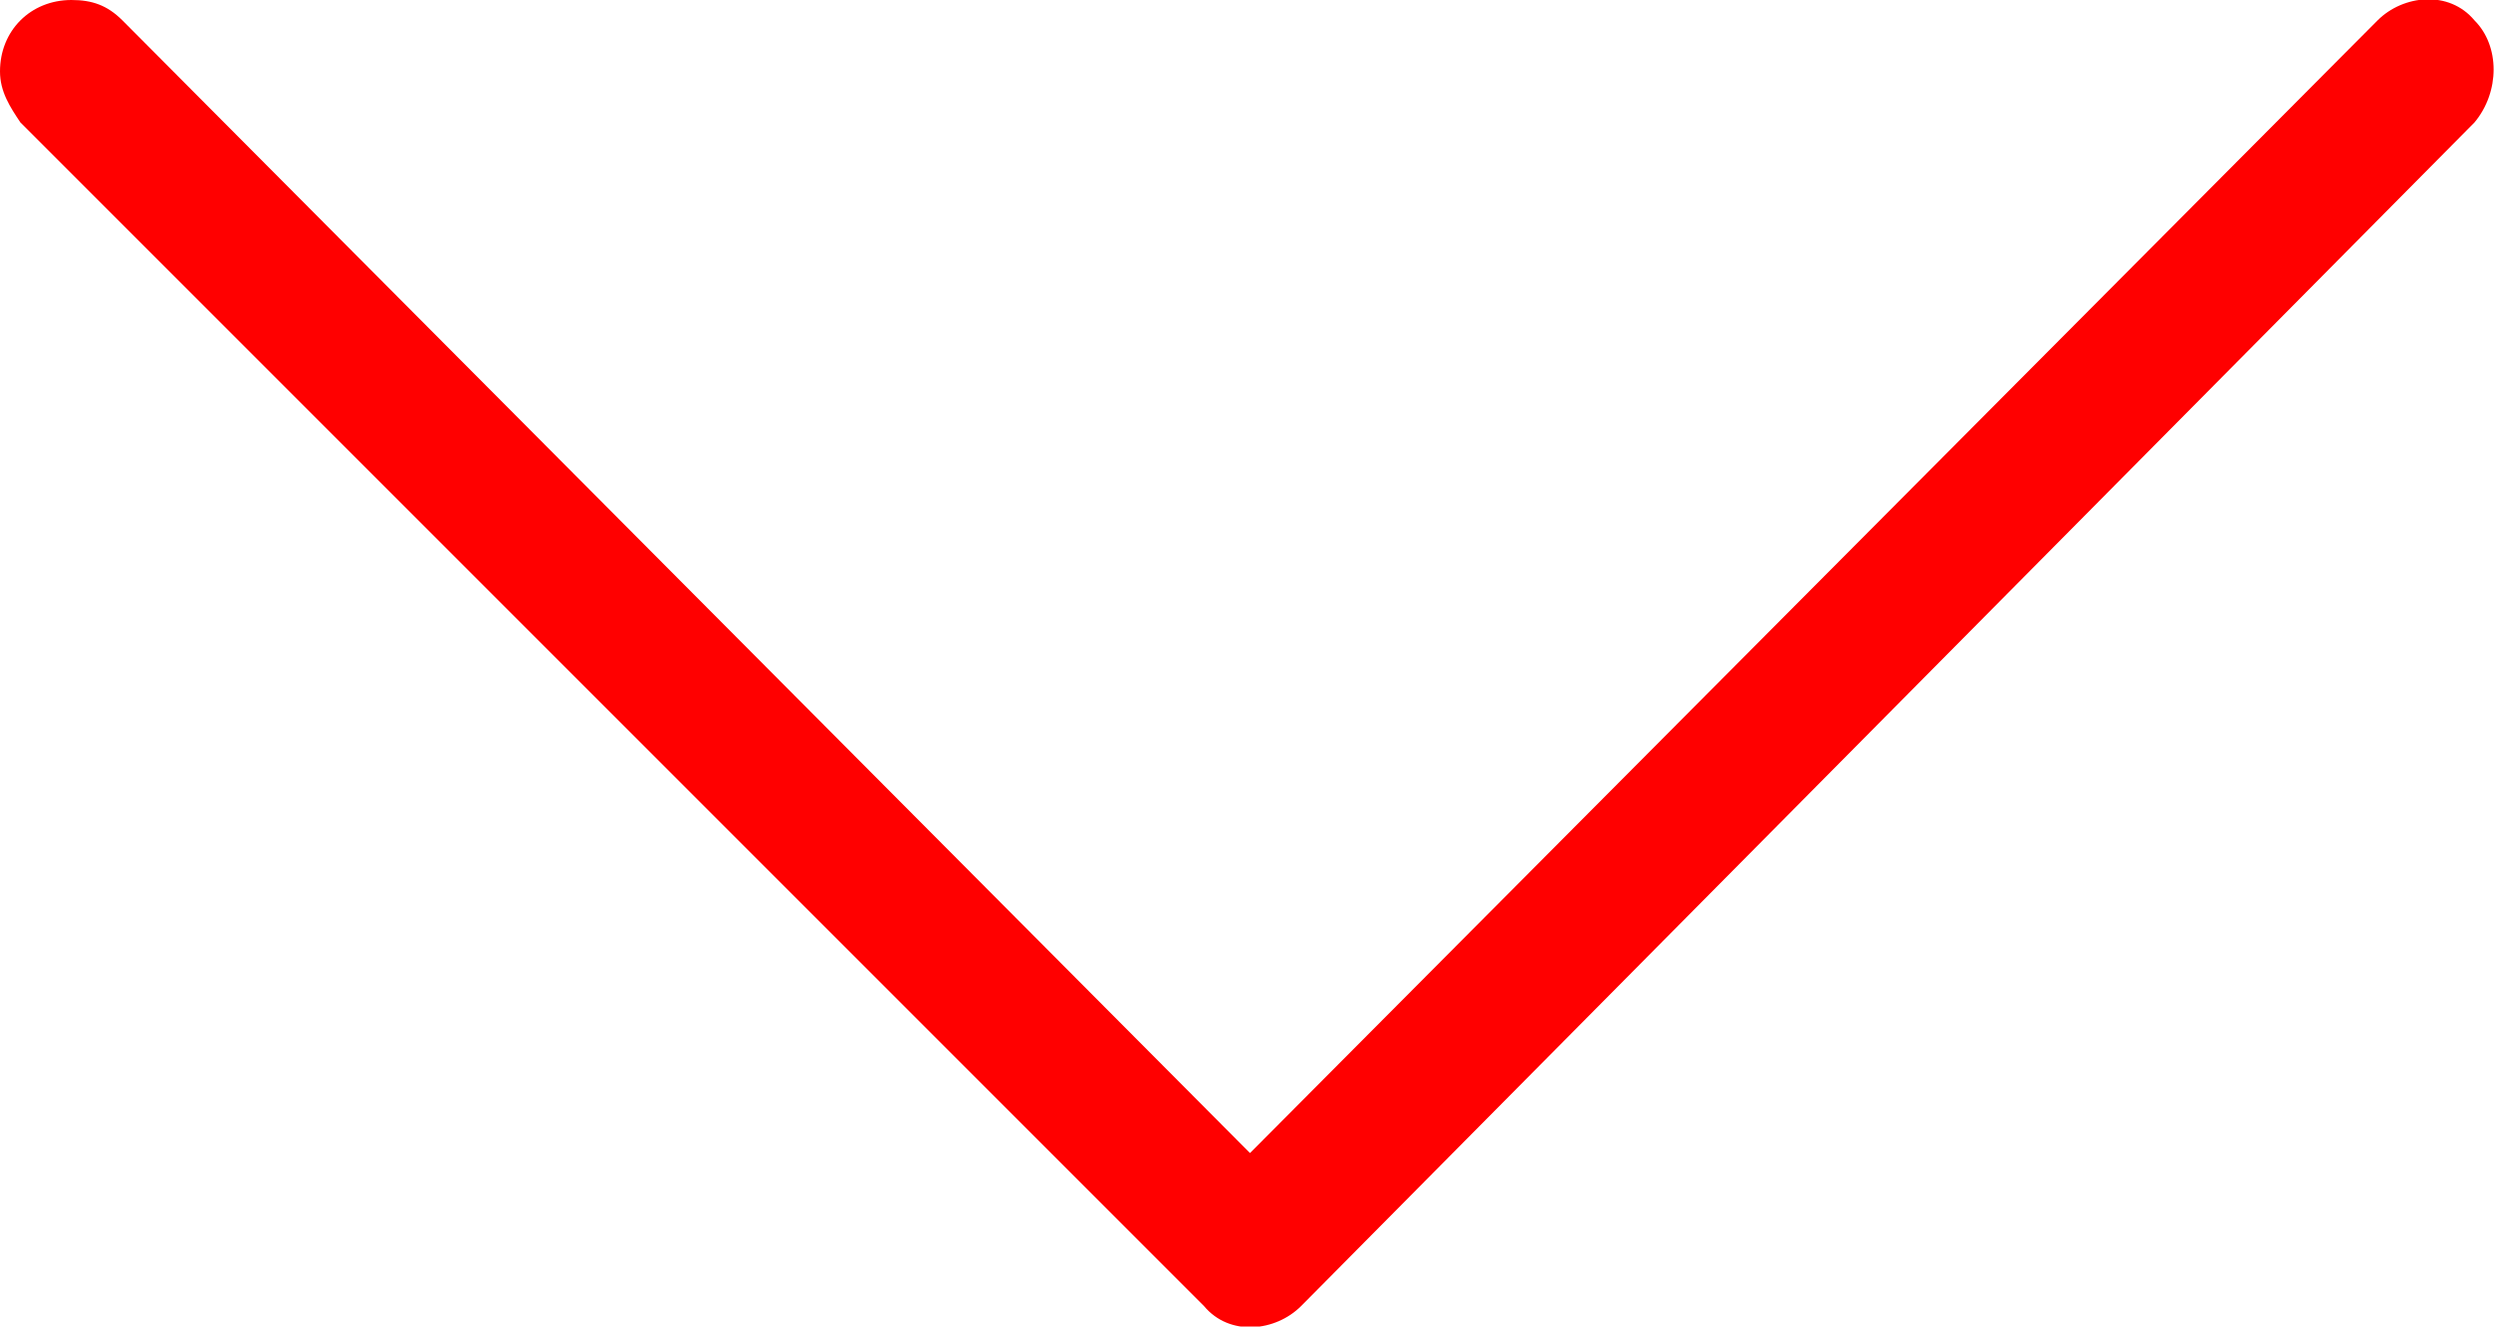 <?xml version="1.0" encoding="utf-8"?>
<!-- Generator: Adobe Illustrator 24.2.3, SVG Export Plug-In . SVG Version: 6.00 Build 0)  -->
<svg version="1.1" id="Layer_1" xmlns="http://www.w3.org/2000/svg" xmlns:xlink="http://www.w3.org/1999/xlink" x="0px" y="0px"
	 viewBox="0 0 49 26" style="enable-background:new 0 0 49 26;" xml:space="preserve">
<style type="text/css">
	.st0{fill-rule:evenodd;clip-rule:evenodd;fill:#FF0000;}
</style>
<path id="Shape_1_copy_4" class="st0" d="M24.5,22.6L46.6,0.4c0.5-0.5,1.4-0.6,1.9,0c0,0,0,0,0,0c0.5,0.5,0.5,1.4,0,2L25.5,25.6
	c-0.5,0.5-1.4,0.6-1.9,0c0,0,0,0,0,0L0.4,2.4C0.2,2.1,0,1.8,0,1.4C0,0.6,0.6,0,1.4,0c0.4,0,0.7,0.1,1,0.4L24.5,22.6z"/>
</svg>

